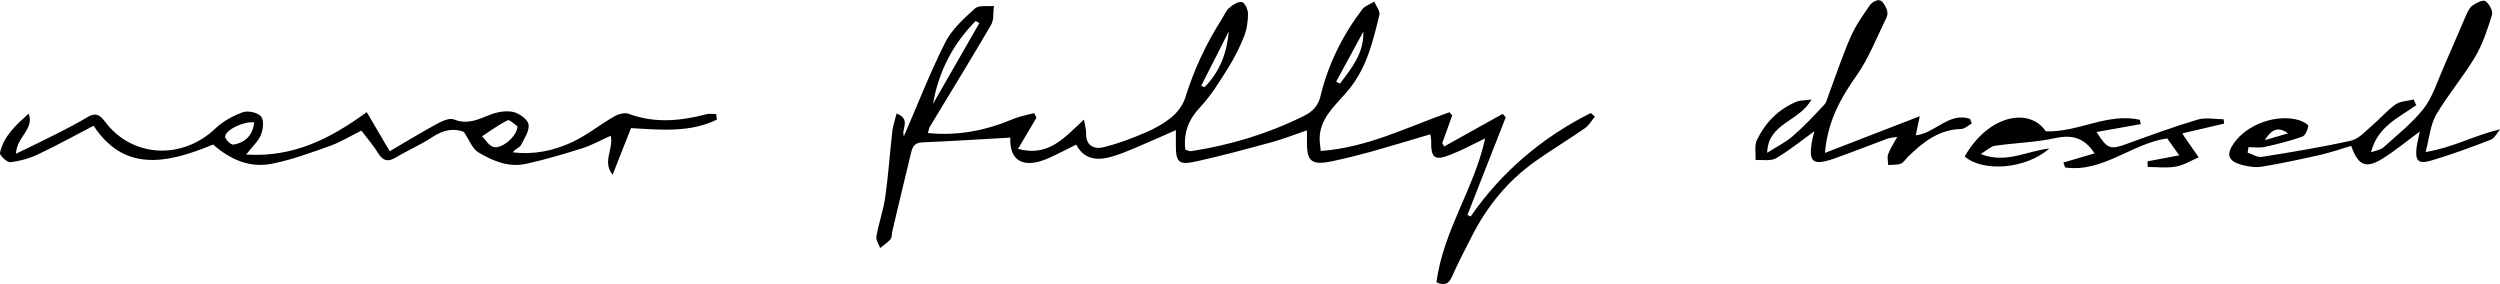 <svg xmlns="http://www.w3.org/2000/svg" id="Layer_2" data-name="Layer 2" viewBox="0 0 257.05 29.21"><defs><style>      .cls-1 {        fill: #000;        stroke-width: 0px;      }    </style></defs><g id="Layer_1-2" data-name="Layer 1"><g><path class="cls-1" d="M111.46,12.32c.13.76.22,1.04.21,1.32-.05,1.3.77,1.75,1.82,1.49,1.47-.36,2.92-.91,4.31-1.51.97-.41,1.92-.95,2.72-1.62.59-.5,1.12-1.23,1.35-1.96.89-2.86,2.13-5.53,3.74-8.05.25-.4.43-.87.77-1.17.36-.32.92-.69,1.31-.61.29.06.64.78.63,1.21,0,.8-.13,1.65-.43,2.39-.45,1.12-1.01,2.22-1.66,3.25-.86,1.37-1.72,2.77-2.82,3.95-1.19,1.26-1.73,2.6-1.54,4.37.18.05.41.19.6.16,4.05-.62,7.93-1.8,11.6-3.62.87-.43,1.46-1.02,1.7-2.03.79-3.26,2.25-6.24,4.29-8.92.28-.37.82-.54,1.24-.8.19.45.62.97.53,1.35-.64,2.64-1.24,5.25-3.02,7.53-1.31,1.68-3.38,3.11-3.1,5.69.02.22.05.44.09.78,4.76-.33,8.91-2.46,13.23-3.98.1.11.2.21.29.32l-1.03,2.85c.07.12.13.23.2.35,2-1.12,4.01-2.23,6.01-3.35.11.12.21.23.32.35l-3.94,10.04c.11.05.22.11.33.16,3.2-4.62,7.36-8.13,12.35-10.64.14.12.28.25.43.37-.34.4-.61.9-1.03,1.19-1.68,1.17-3.44,2.23-5.11,3.41-2.82,2.01-4.95,4.61-6.5,7.67-.71,1.39-1.44,2.78-2.07,4.21-.35.78-.8.9-1.58.56.66-5.27,3.91-9.68,5-14.8-1.23.59-2.36,1.21-3.54,1.67-1.69.66-2.04.37-2.01-1.49,0-.17-.05-.33-.09-.6-2.06.61-4.07,1.22-6.09,1.79-1.31.36-2.63.69-3.96.97-2.19.46-2.67.05-2.63-2.14,0-.28,0-.57,0-1.03-1.26.43-2.39.88-3.55,1.2-2.56.7-5.12,1.39-7.71,1.97-1.98.45-2.24.16-2.22-1.89,0-.35,0-.69,0-1.3-.77.34-1.38.62-1.99.88-1.47.61-2.9,1.32-4.41,1.79-1.47.46-2.96.5-3.85-1.18-.99.49-1.91.98-2.86,1.4-2.59,1.14-4.02.24-3.91-2.12-3.01.17-6.04.36-9.08.49-.92.04-1.02.65-1.17,1.26-.64,2.62-1.26,5.24-1.88,7.86-.07.28-.03.65-.19.84-.29.35-.71.6-1.07.9-.14-.4-.45-.83-.38-1.19.24-1.36.71-2.68.91-4.04.32-2.26.47-4.54.73-6.81.07-.58.28-1.15.44-1.79,1.54.6.43,1.65.75,2.33,1.4-3.22,2.67-6.51,4.25-9.64.68-1.35,1.92-2.46,3.07-3.5.39-.35,1.27-.18,1.93-.25-.09.66.02,1.42-.29,1.95-2.05,3.51-4.19,6.98-6.29,10.46-.08.14-.1.32-.21.66,3.12.31,5.99-.27,8.79-1.45.68-.29,1.43-.41,2.14-.6.08.16.16.31.24.47-.6,1.02-1.21,2.05-1.9,3.21,3.15.84,4.76-1.14,6.76-3ZM95.93,10.68c1.59-2.77,3.18-5.54,4.77-8.31-.13-.07-.25-.14-.38-.21-2.35,2.36-3.81,5.2-4.39,8.52ZM137.38,8.4c.13.07.26.14.39.2,1.21-1.59,2.48-3.15,2.41-5.35-.93,1.72-1.87,3.43-2.8,5.15ZM126.35,3.21c-.95,1.87-1.9,3.74-2.84,5.61.11.05.22.1.33.15,1.58-1.57,2.31-3.54,2.51-5.76Z"></path><path class="cls-1" d="M73.71,12.3c-2.75,1.34-5.72,1.06-8.83.87-.61,1.56-1.25,3.18-1.89,4.8-1.09-1.36.11-2.6-.19-4.01-1,.44-1.94.97-2.95,1.29-1.9.6-3.83,1.17-5.78,1.6-1.77.39-3.41-.31-4.88-1.18-.63-.38-.93-1.28-1.5-2.11-1.02-.41-2.13-.21-3.26.55-1.17.78-2.48,1.33-3.69,2.06-.84.51-1.36.4-1.87-.44-.47-.78-1.09-1.47-1.71-2.3-1.04.51-2.09,1.16-3.22,1.57-1.99.71-3.99,1.45-6.06,1.85-2.27.43-4.27-.49-5.97-1.99-4.91,2.05-9.19,2.77-12.29-1.93-1.88.98-3.76,2.02-5.71,2.94-.88.42-1.88.7-2.85.81-.33.04-1.12-.71-1.06-.97.38-1.74,1.67-2.87,2.95-4.03.59,1.65-1.23,2.36-1.31,4.13,1.62-.79,3.11-1.5,4.58-2.25.94-.48,1.88-.98,2.78-1.52.77-.46,1.22-.3,1.76.42,2.77,3.75,7.94,4.03,11.39.75.77-.74,1.8-1.3,2.81-1.67.53-.19,1.54.03,1.88.43.32.39.22,1.32-.01,1.89-.26.66-.87,1.19-1.52,2.03,4.84.31,8.62-1.61,12.4-4.36.78,1.33,1.52,2.59,2.36,4.02,1.62-.95,3.21-1.92,4.85-2.81.53-.29,1.3-.65,1.75-.46,1.4.56,2.5,0,3.72-.48.73-.29,1.64-.45,2.37-.29.63.14,1.51.77,1.59,1.29.1.66-.44,1.45-.8,2.14-.14.26-.57.36-.82.72,2.15.27,4.22-.16,6.13-1.06,1.52-.72,2.86-1.81,4.33-2.65.4-.23,1.05-.4,1.45-.25,2.68,1,5.34.74,8.01.04.31-.08.66-.01.99-.01.02.19.05.38.07.57ZM53.21,13c-.26-.17-.8-.73-1.01-.63-.93.45-1.77,1.08-2.64,1.65.39.38.71.96,1.17,1.09.84.24,2.42-1.05,2.48-2.12ZM26.14,12.58c-1.07-.12-2.91.73-2.99,1.46-.03.26.6.87.84.83,1.25-.21,2-.98,2.15-2.29Z"></path><path class="cls-1" d="M248.42,10.83c-1.79,1.27-3.97,2.18-4.63,4.83.53-.2.99-.25,1.27-.5,1.43-1.3,2.98-2.51,4.15-4.01.93-1.2,1.39-2.77,2.02-4.18.76-1.71,1.47-3.45,2.23-5.16.19-.43.37-.92.71-1.2.38-.3,1.12-.66,1.37-.5.39.26.81,1.02.69,1.41-.46,1.49-.96,3.02-1.75,4.35-1.22,2.05-2.8,3.88-4,5.94-.59,1.02-.68,2.32-1.08,3.82,2.79-.45,5.03-1.72,7.66-2.34-.31.37-.55.92-.95,1.07-2.03.79-4.08,1.54-6.17,2.16-1.29.38-1.63,0-1.47-1.32.06-.51.2-1.02.33-1.67-1.37,1-2.55,1.99-3.86,2.8-1.68,1.04-2.48.69-3.19-1.33-1.04.31-2.09.67-3.16.92-2.01.45-4.02.89-6.05,1.22-.67.11-1.42-.02-2.1-.21-1.35-.37-1.56-1.06-.76-2.2,1.38-1.97,4.41-3.05,6.72-2.37.36.11.95.43.93.6-.05.4-.31.99-.63,1.1-1.26.44-2.57.77-3.88,1.05-.52.11-1.08.02-1.63.02-.03.19-.06.38-.09.56.48.16,1,.51,1.45.44,3.08-.49,6.15-.99,9.19-1.67.77-.17,1.43-.93,2.09-1.49.85-.72,1.58-1.59,2.48-2.23.49-.35,1.23-.35,1.86-.51.09.2.18.4.27.6ZM235.26,13.71c-1.16-.84-1.82-.21-2.39.7.8-.23,1.59-.47,2.39-.7Z"></path><path class="cls-1" d="M187.62,15.73c3.33-1.29,6.35-2.46,9.77-3.78-.19.89-.29,1.4-.41,1.96,1.96-.18,3.41-2.42,5.58-1.69.06.16.12.32.18.48-.36.19-.72.55-1.09.56-2.31.06-3.93,1.36-5.46,2.85-.25.25-.46.6-.76.72-.39.15-.85.1-1.29.14,0-.38-.12-.79,0-1.12.21-.57.56-1.08.94-1.78-.43.08-.76.09-1.05.2-1.82.67-3.63,1.4-5.46,2.04-2.22.77-2.67.35-2.23-1.95.05-.28.14-.55.22-.87-1.35.97-2.59,1.99-3.95,2.78-.55.32-1.39.14-2.1.19.03-.7-.14-1.49.14-2.07.86-1.78,2.2-3.17,4.09-3.94.34-.14.75-.11,1.52-.22-1.27,2.3-4.47,2.41-4.56,5.48.93-.6,1.87-1.05,2.63-1.71,1.15-.99,2.19-2.11,3.23-3.22.26-.28.35-.73.49-1.11.74-1.97,1.4-3.98,2.25-5.91.5-1.15,1.26-2.21,1.98-3.25.19-.27.72-.56.99-.48.31.09.56.55.71.9.11.24.12.62,0,.85-.99,2.02-1.81,4.17-3.09,5.99-1.65,2.34-2.98,4.71-3.25,7.97Z"></path><path class="cls-1" d="M210.33,13.5c3.33.14,6.35-1.94,9.69-1.18.03.15.06.29.09.44-1.49.27-2.97.53-4.54.81,1.09,1.75,1.42,1.84,3.03,1.25,2.44-.89,4.87-1.78,7.36-2.52.82-.25,1.78-.04,2.67-.04l.06.45c-1.41.33-2.83.66-4.3,1,.14.24.19.33.25.41.48.69.95,1.37,1.43,2.06-.79.33-1.54.81-2.36.95-.93.17-1.91.04-2.87.04l-.04-.58c.99-.19,1.98-.38,3.27-.62-.48-.67-.86-1.2-1.24-1.74-3.67.53-6.6,3.54-10.5,2.99-.06-.17-.11-.34-.17-.51,1.04-.31,2.08-.61,3.2-.94-.97-1.5-2.17-1.97-3.98-1.58-2.05.45-4.19.5-6.28.8-.41.06-.77.44-1.45.85,2.66,1.02,4.71-.32,7.07-.57-2.44,2.13-6.83,2.45-8.71.82,2.46-4.33,6.71-5.07,8.35-2.57Z"></path></g></g></svg>